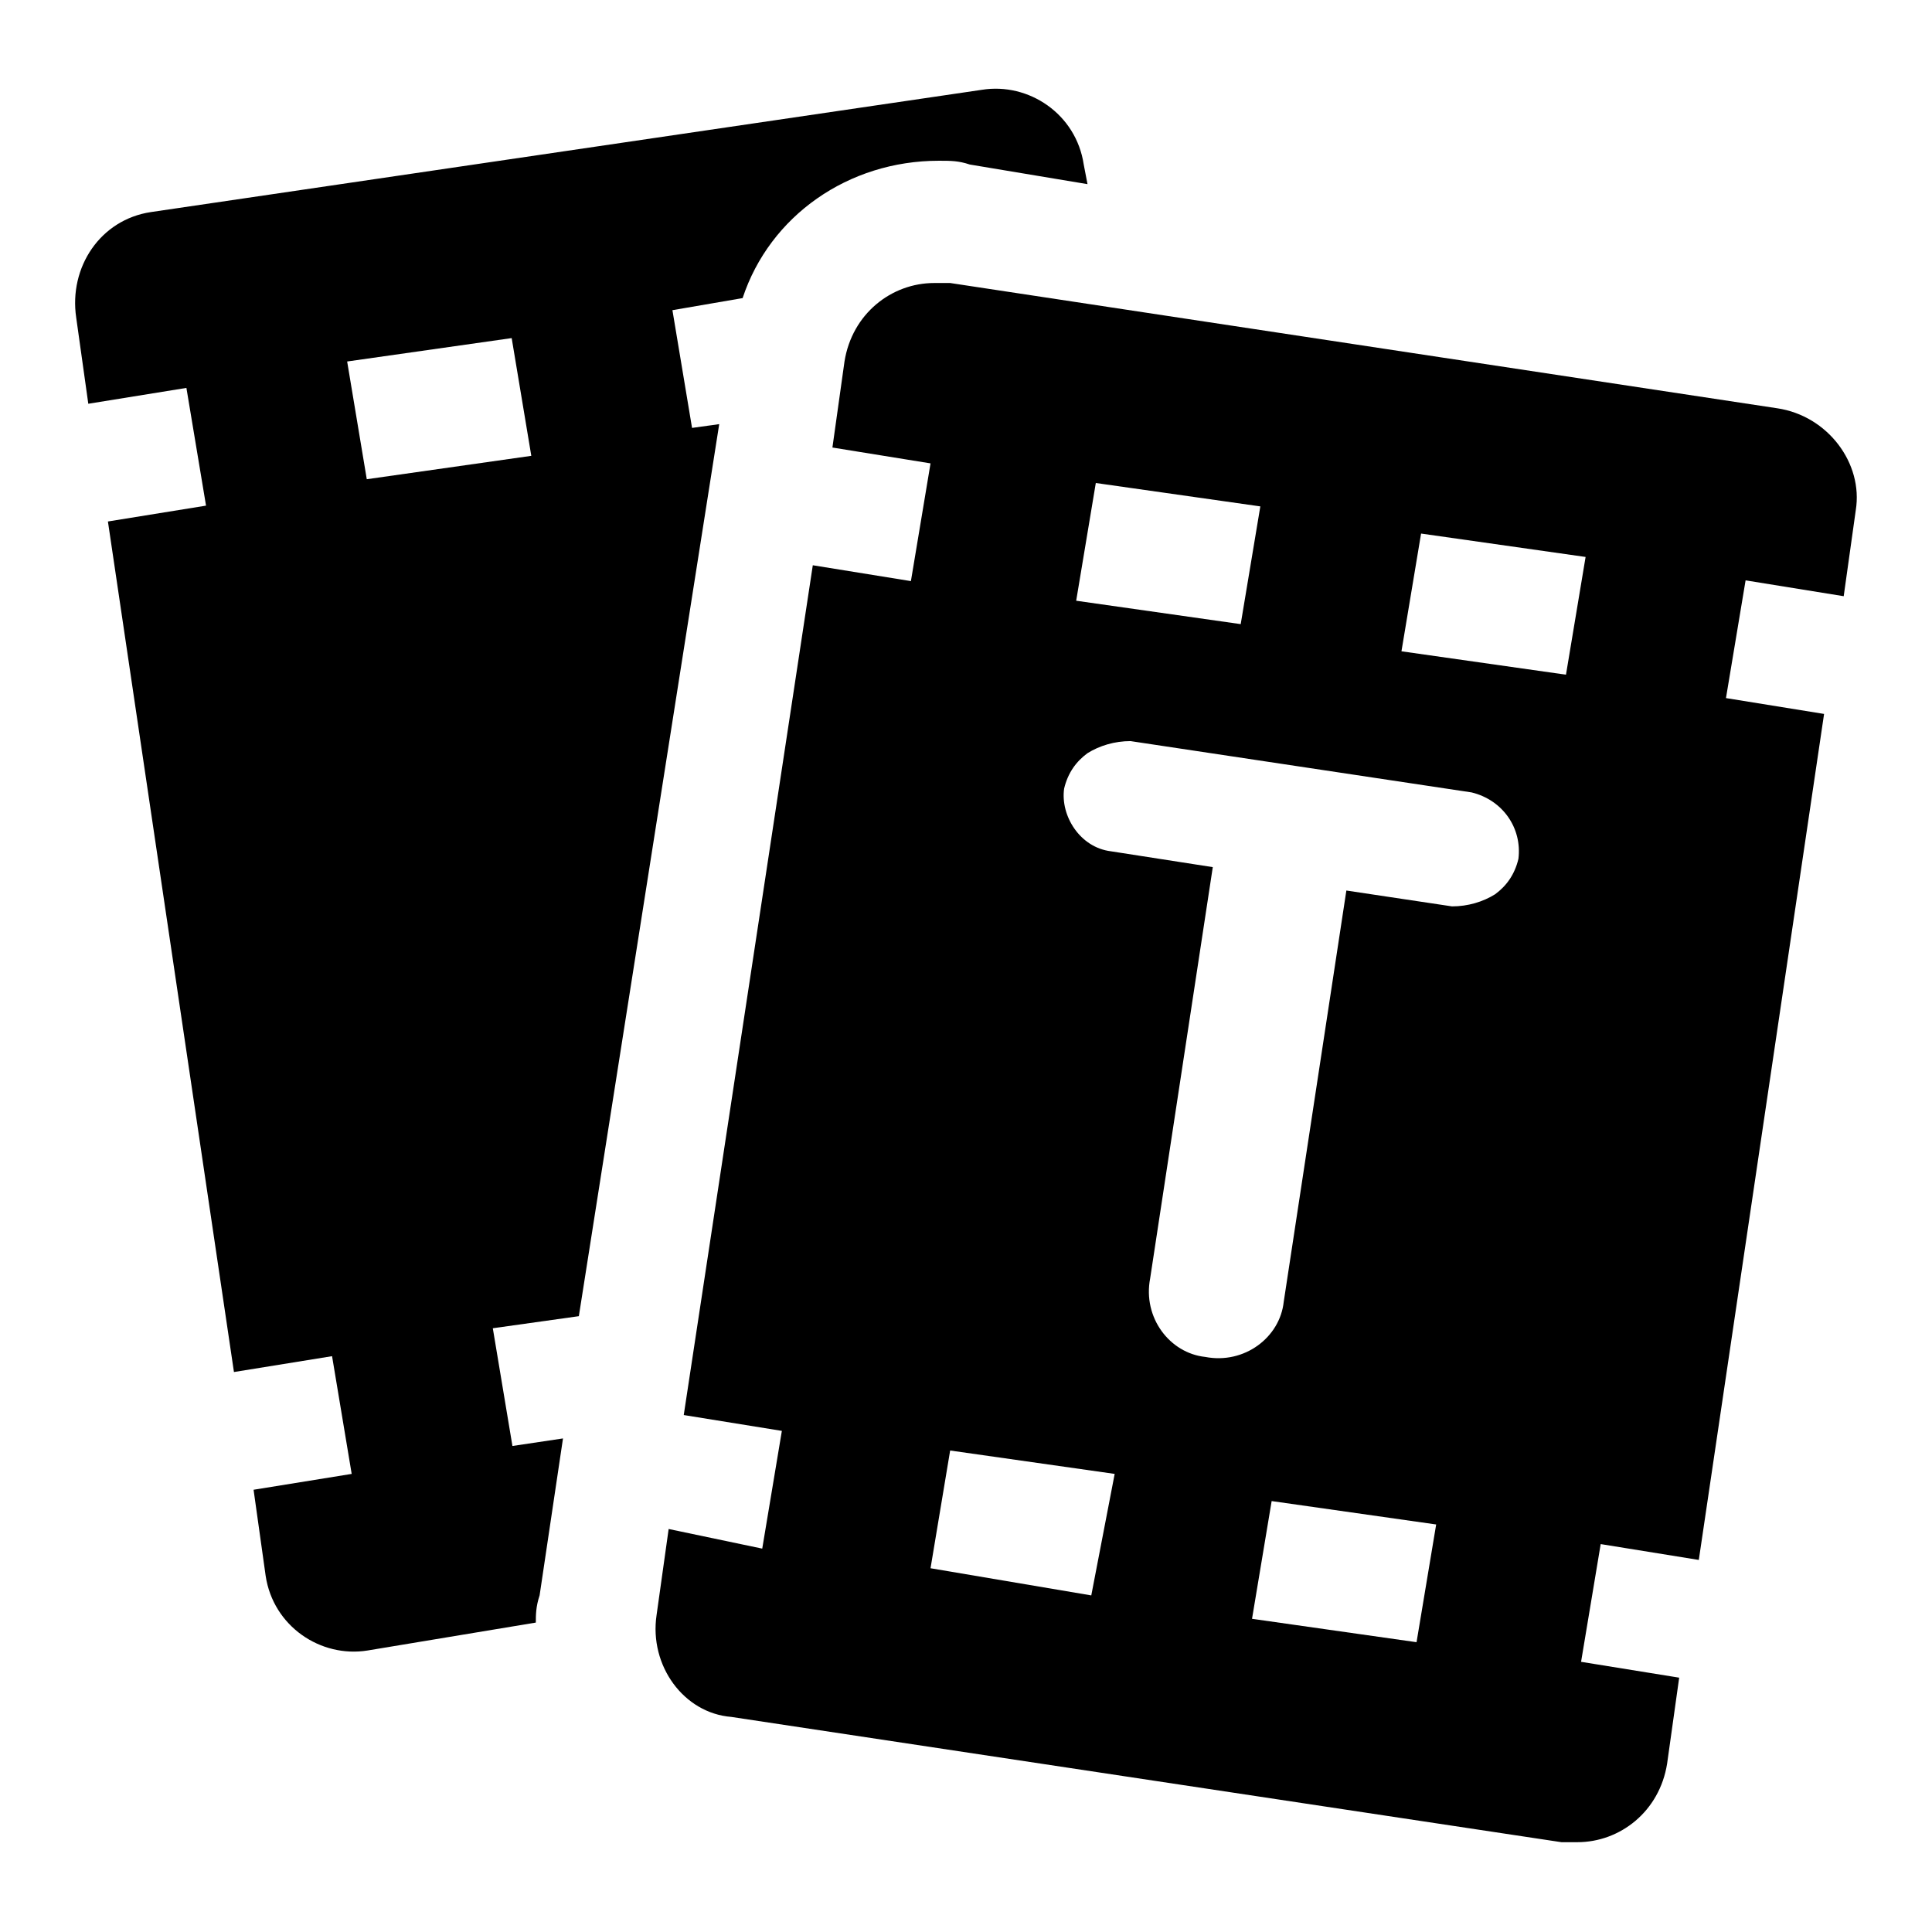 <?xml version="1.0" encoding="utf-8"?>
<!-- Svg Vector Icons : http://www.onlinewebfonts.com/icon -->
<!DOCTYPE svg PUBLIC "-//W3C//DTD SVG 1.1//EN" "http://www.w3.org/Graphics/SVG/1.1/DTD/svg11.dtd">
<svg version="1.1" xmlns="http://www.w3.org/2000/svg" xmlns:xlink="http://www.w3.org/1999/xlink" x="0px" y="0px" viewBox="0 0 256 256" enable-background="new 0 0 256 256" xml:space="preserve">
<g><g><g><g id="Layer_1_44_"><g><path fill="#000000" d="M95.3,56.2l-3.6,0.5l-2.6-15.6l9.3-1.6c3.6-10.9,14-18.2,26-18.2c1.6,0,2.6,0,4.1,0.5l15.6,2.6l-0.5-2.6c-1-6.7-7.3-10.9-13.5-9.9L20,28.1c-6.7,1-10.9,7.3-9.9,14l1.6,11.4l13-2.1l2.6,15.6l-13,2.1L31,181.8l13-2.1l2.6,15.6l-13,2.1l1.6,11.4c1,6.7,7.3,10.9,13.5,9.9L71,215c0-1,0-2.1,0.5-3.6l3.1-20.8l-6.7,1l-2.6-15.6l11.4-1.6L95.3,56.2z M48.6,63.5L46,47.9l21.8-3.1l2.6,15.6L48.6,63.5z"/><path fill="#000000" d="M235.5,54.1L125.9,37.5c-0.5,0-1,0-2.1,0c-5.7,0-10.9,4.1-11.9,10.4l-1.6,11.4l13,2.1L120.7,77l-13-2.1L90.6,187.5l13,2.1l-2.6,15.6l-12.4-2.6l0,0L87,214c-1,6.7,3.6,13,9.9,13.5l110,16.6c0.5,0,1,0,2.1,0c5.7,0,10.9-4.1,11.9-10.4l1.6-11.4l-13-2.1l2.6-15.6l13,2.1l16.6-112.1l-13-2.1l2.6-15.6l13,2.1l1.6-11.4C246.9,61.4,242.2,55.1,235.5,54.1z M145.2,64l21.8,3.1l-2.6,15.6l-21.8-3.1L145.2,64z M144.6,211.4l-21.3-3.6l2.6-15.6l21.8,3.1L144.6,211.4z M187.7,217.6l-21.8-3.1l2.6-15.6l21.8,3.1L187.7,217.6z M201.2,113.8c-0.5,2.1-1.6,3.6-3.1,4.7c-1.6,1-3.6,1.6-5.7,1.6l-14-2.1l-8.3,54.5c-0.5,4.7-5.2,8.3-10.4,7.3c-4.7-0.5-8.3-5.2-7.3-10.4l8.3-54.5l-13.5-2.1c-4.1-0.5-6.7-4.7-6.2-8.3c0.5-2.1,1.6-3.6,3.1-4.7c1.6-1,3.6-1.6,5.7-1.6L195,105C199.1,106,201.7,109.7,201.2,113.8z M207.5,89.4l-21.8-3.1l2.6-15.6l21.8,3.1L207.5,89.4z"/></g></g></g><g></g><g></g><g></g><g></g><g></g><g></g><g></g><g></g><g></g><g></g><g></g><g></g><g></g><g></g><g></g></g></g>
</svg>